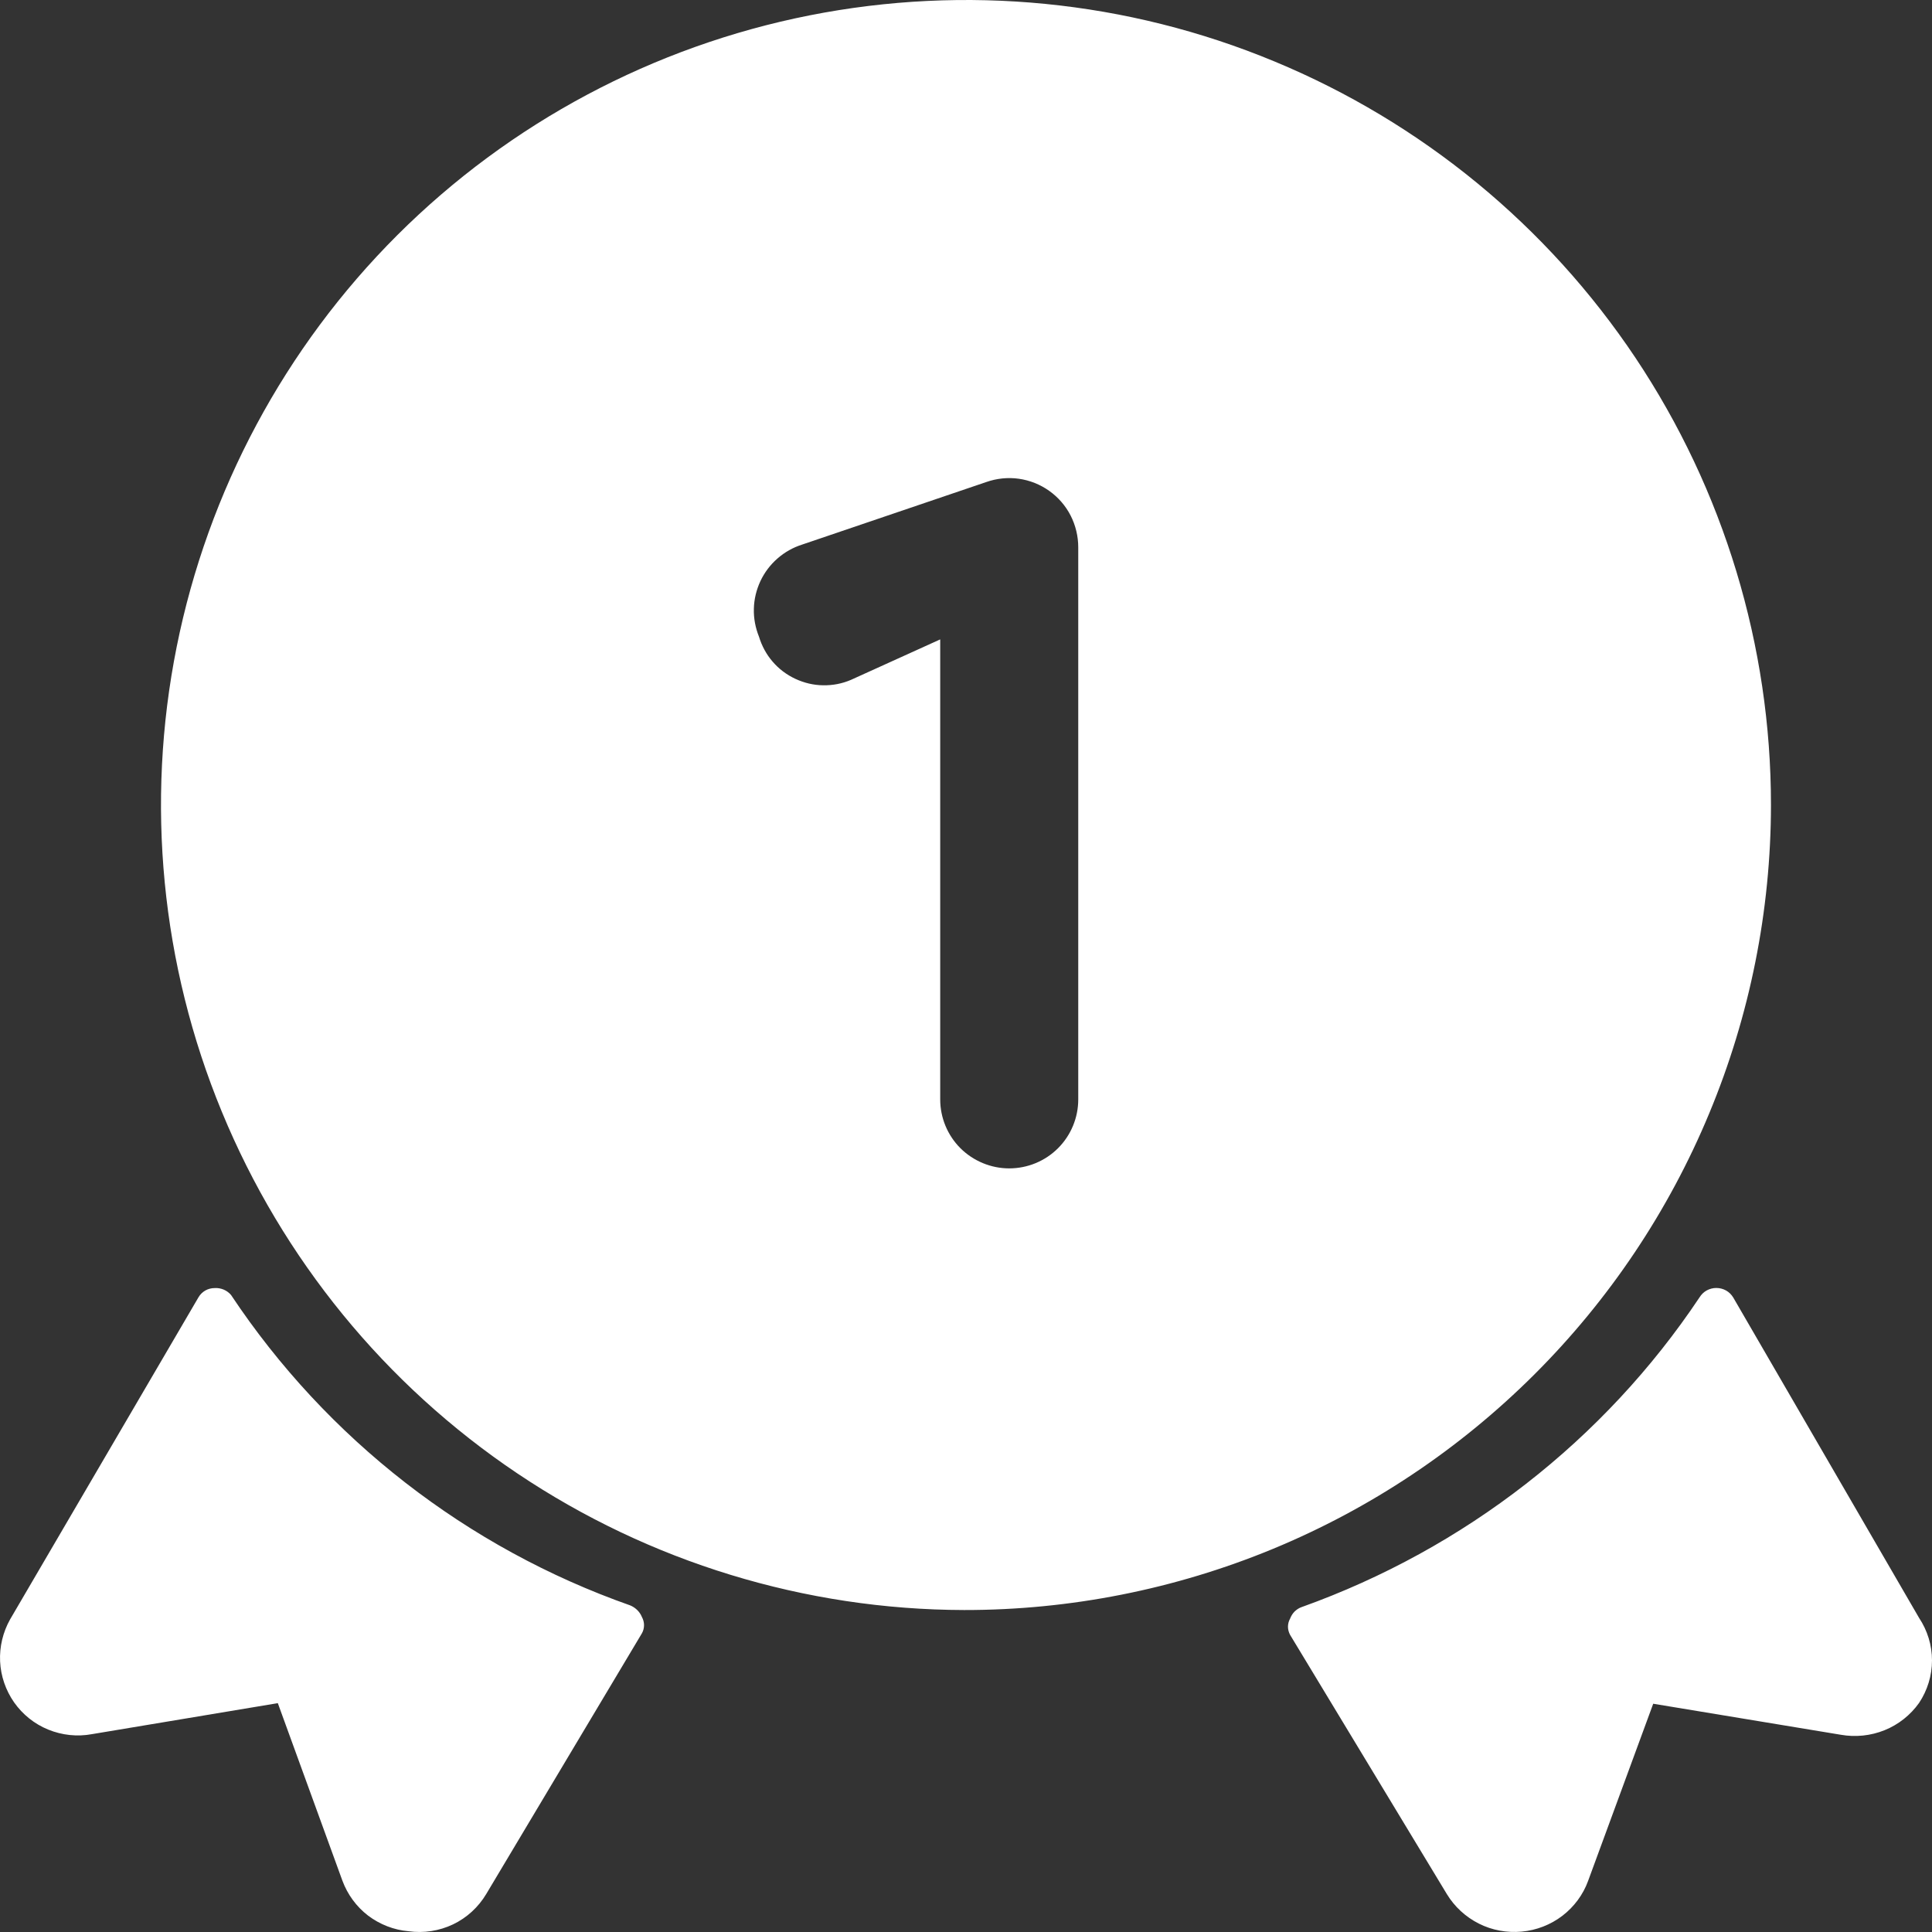 <?xml version="1.0" encoding="utf-8"?>
<svg xmlns="http://www.w3.org/2000/svg" fill="none" height="100%" overflow="visible" preserveAspectRatio="none" style="display: block;" viewBox="0 0 20 20" width="100%">
<rect x="0" y="0" width="20" height="20" fill="#333333" stroke="none"/>
<path d="M2.224 13.334C2.255 13.332 2.287 13.338 2.316 13.35C2.346 13.363 2.372 13.382 2.392 13.406C3.383 14.896 4.834 16.024 6.524 16.619C6.579 16.642 6.623 16.685 6.645 16.739C6.659 16.765 6.667 16.794 6.667 16.823C6.667 16.852 6.66 16.882 6.645 16.908L5.034 19.606C4.953 19.742 4.834 19.852 4.69 19.921C4.547 19.989 4.387 20.014 4.229 19.992C4.077 19.979 3.932 19.922 3.81 19.83C3.689 19.737 3.598 19.612 3.545 19.47L2.876 17.631L0.951 17.952C0.799 17.98 0.643 17.963 0.5 17.905C0.357 17.847 0.235 17.749 0.146 17.623C0.059 17.498 0.008 17.351 0.001 17.199C-0.006 17.047 0.03 16.896 0.105 16.763L2.055 13.429C2.072 13.4 2.096 13.376 2.126 13.359C2.156 13.342 2.189 13.334 2.224 13.334ZM17.767 13.333C17.803 13.333 17.837 13.342 17.868 13.359C17.899 13.376 17.924 13.402 17.942 13.431L19.866 16.748C19.953 16.879 20 17.032 20 17.188C20 17.345 19.953 17.498 19.866 17.629C19.777 17.754 19.653 17.853 19.509 17.911C19.365 17.969 19.207 17.985 19.055 17.958L17.114 17.637L16.44 19.471C16.388 19.614 16.295 19.739 16.174 19.832C16.052 19.925 15.906 19.982 15.753 19.996C15.6 20.01 15.445 19.982 15.309 19.913C15.172 19.844 15.057 19.738 14.978 19.608L13.355 16.924C13.341 16.898 13.333 16.869 13.333 16.84C13.333 16.81 13.341 16.781 13.355 16.756C13.366 16.728 13.381 16.703 13.402 16.682C13.423 16.662 13.448 16.645 13.476 16.636C15.162 16.032 16.606 14.909 17.593 13.431C17.611 13.402 17.636 13.376 17.667 13.359C17.698 13.342 17.732 13.333 17.767 13.333ZM8.381 0.159C9.997 -0.161 11.672 0.004 13.193 0.636C14.715 1.267 16.016 2.335 16.931 3.705C17.845 5.075 18.333 6.686 18.333 8.333C18.332 9.428 18.115 10.513 17.694 11.525C17.274 12.537 16.658 13.456 15.883 14.229C15.107 15.003 14.187 15.617 13.175 16.035C12.162 16.453 11.076 16.668 9.98 16.667C8.333 16.663 6.724 16.171 5.356 15.253C3.988 14.335 2.924 13.032 2.296 11.508C1.668 9.986 1.505 8.311 1.829 6.696C2.153 5.081 2.948 3.597 4.114 2.433C5.28 1.27 6.765 0.479 8.381 0.159ZM10.547 4.956C10.434 4.94 10.318 4.952 10.21 4.99L8.305 5.637C8.21 5.667 8.123 5.716 8.049 5.781C7.974 5.846 7.914 5.926 7.872 6.015C7.83 6.105 7.806 6.203 7.804 6.302C7.801 6.4 7.82 6.499 7.857 6.591C7.886 6.686 7.933 6.774 7.998 6.849C8.063 6.925 8.143 6.985 8.233 7.027C8.323 7.069 8.421 7.093 8.52 7.094C8.62 7.096 8.718 7.077 8.809 7.038L9.733 6.619V11.381C9.733 11.57 9.808 11.752 9.942 11.886C10.076 12.019 10.258 12.095 10.447 12.095C10.637 12.095 10.819 12.02 10.953 11.886C11.087 11.752 11.162 11.57 11.162 11.381V5.667C11.162 5.552 11.135 5.439 11.083 5.337C11.031 5.235 10.954 5.147 10.861 5.081C10.768 5.015 10.66 4.972 10.547 4.956Z" fill="white" id="Vector"/>
</svg>